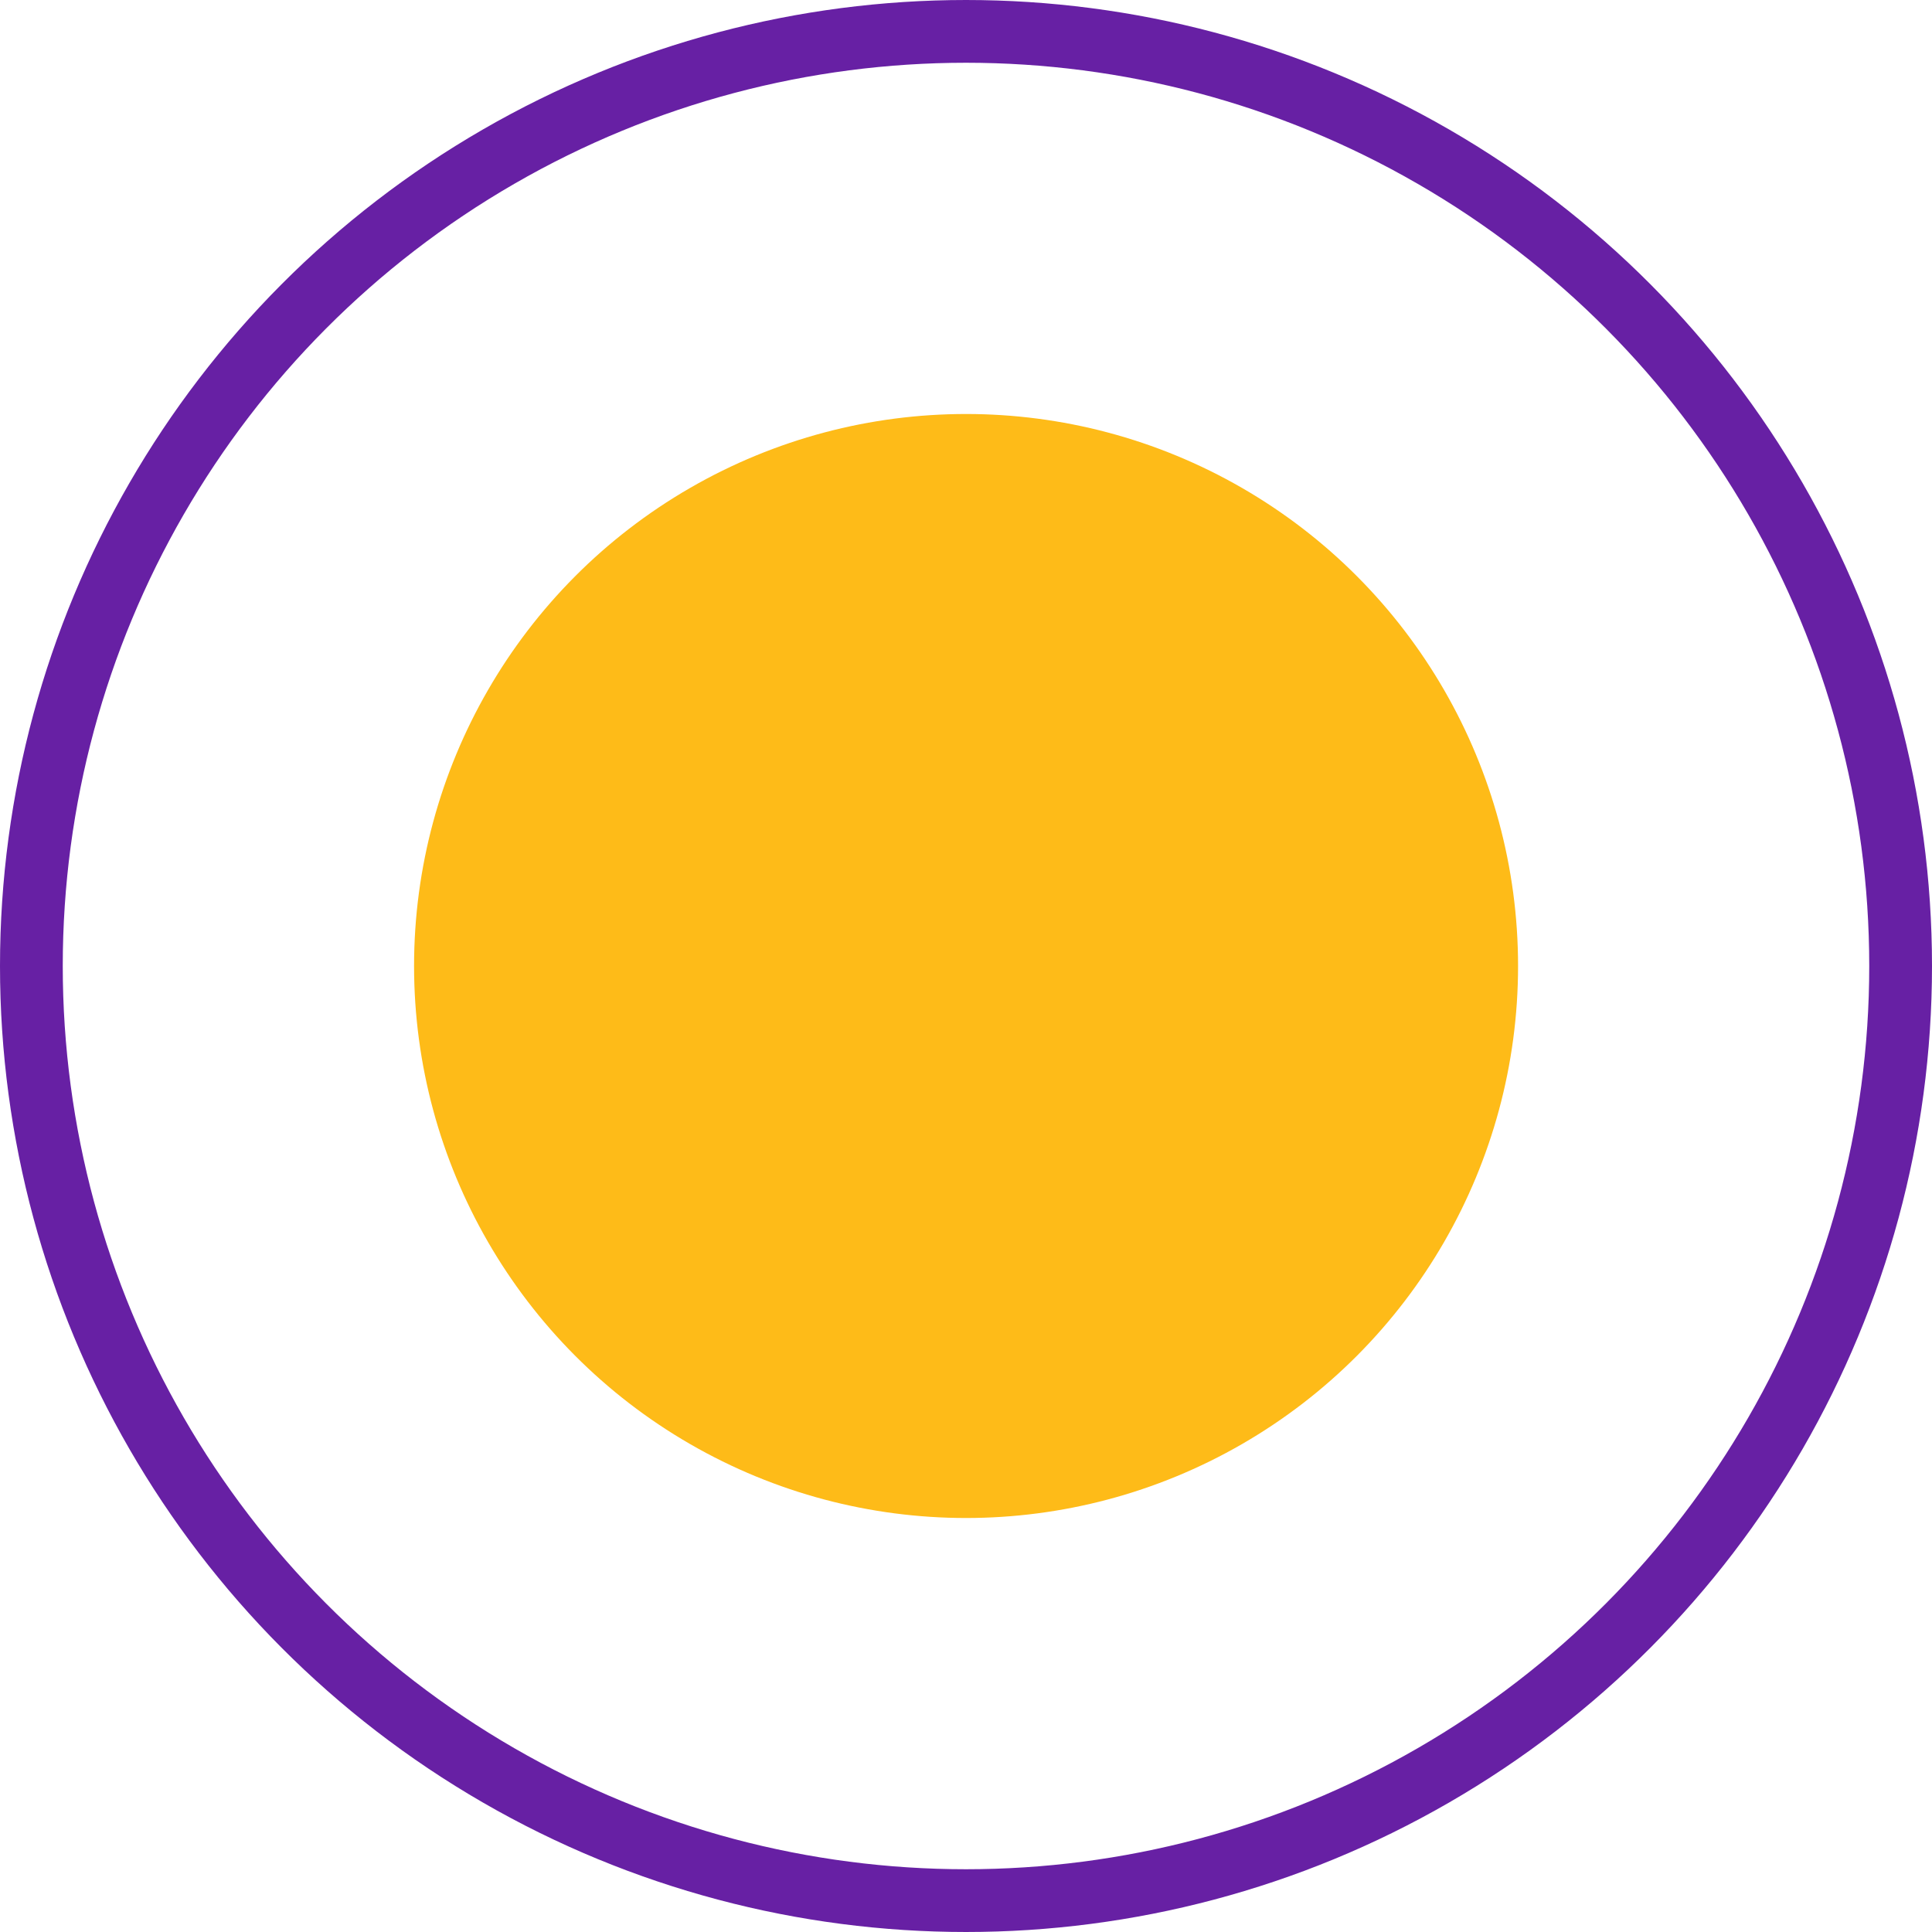 <svg xmlns="http://www.w3.org/2000/svg" width="30.786" height="30.786" viewBox="0 0 30.786 30.786">
  <g id="Group_228" data-name="Group 228" transform="translate(-1233.668 -1755.129)">
    <g id="Ellipse_40" data-name="Ellipse 40" transform="translate(1233.668 1755.129)" fill="none" stroke="#6720a4" stroke-width="1">
      <circle cx="15.393" cy="15.393" r="15.393" stroke="none"/>
      <circle cx="15.393" cy="15.393" r="14.893" fill="none"/>
    </g>
    <circle id="Ellipse_160" data-name="Ellipse 160" cx="8.796" cy="8.796" r="8.796" transform="translate(1240.266 1761.726)" fill="#febb18"/>
  </g>
</svg>
